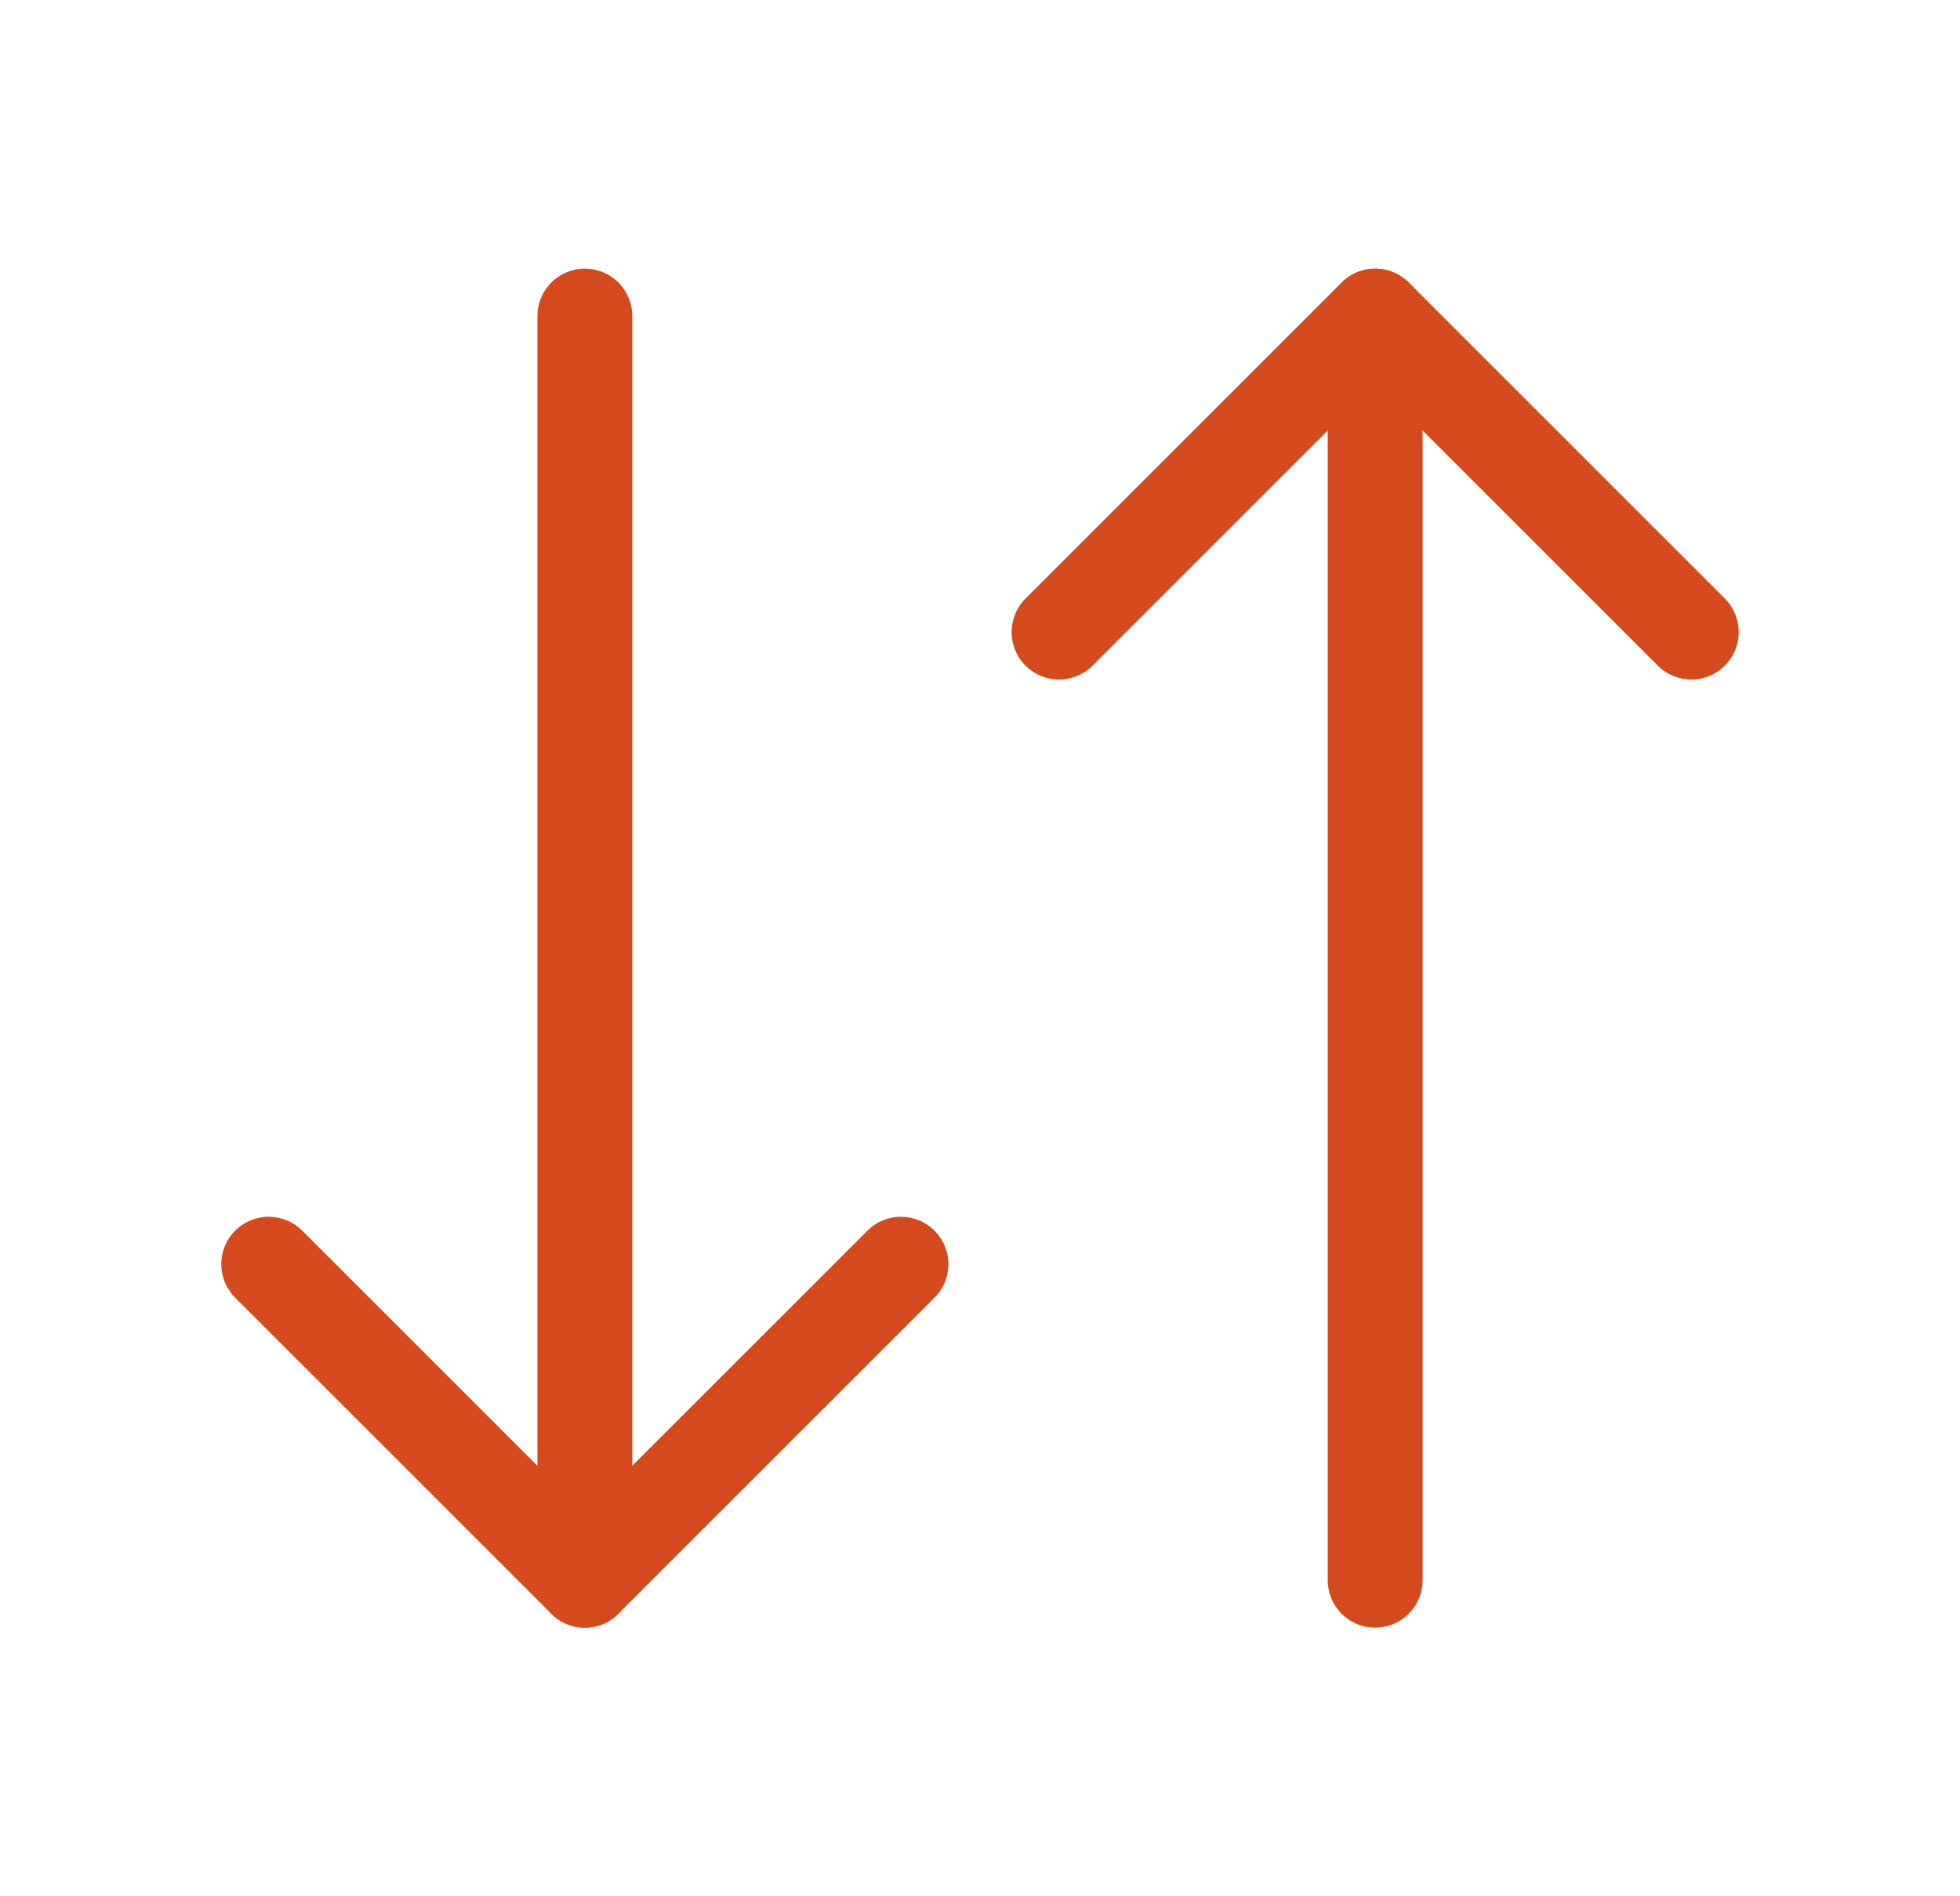 <svg xmlns="http://www.w3.org/2000/svg" width="31" height="30" viewBox="0 0 31 30" fill="none">
  <path d="M4.25 20L9.25 25L14.25 20" stroke="#D44A1C" stroke-width="1.5" stroke-linecap="round" stroke-linejoin="round"/>
  <path d="M9.25 25V5" stroke="#D44A1C" stroke-width="1.5" stroke-linecap="round" stroke-linejoin="round"/>
  <path d="M26.75 10L21.75 5L16.75 10" stroke="#D44A1C" stroke-width="1.5" stroke-linecap="round" stroke-linejoin="round"/>
  <path d="M21.75 5V25" stroke="#D44A1C" stroke-width="1.5" stroke-linecap="round" stroke-linejoin="round"/>
</svg>